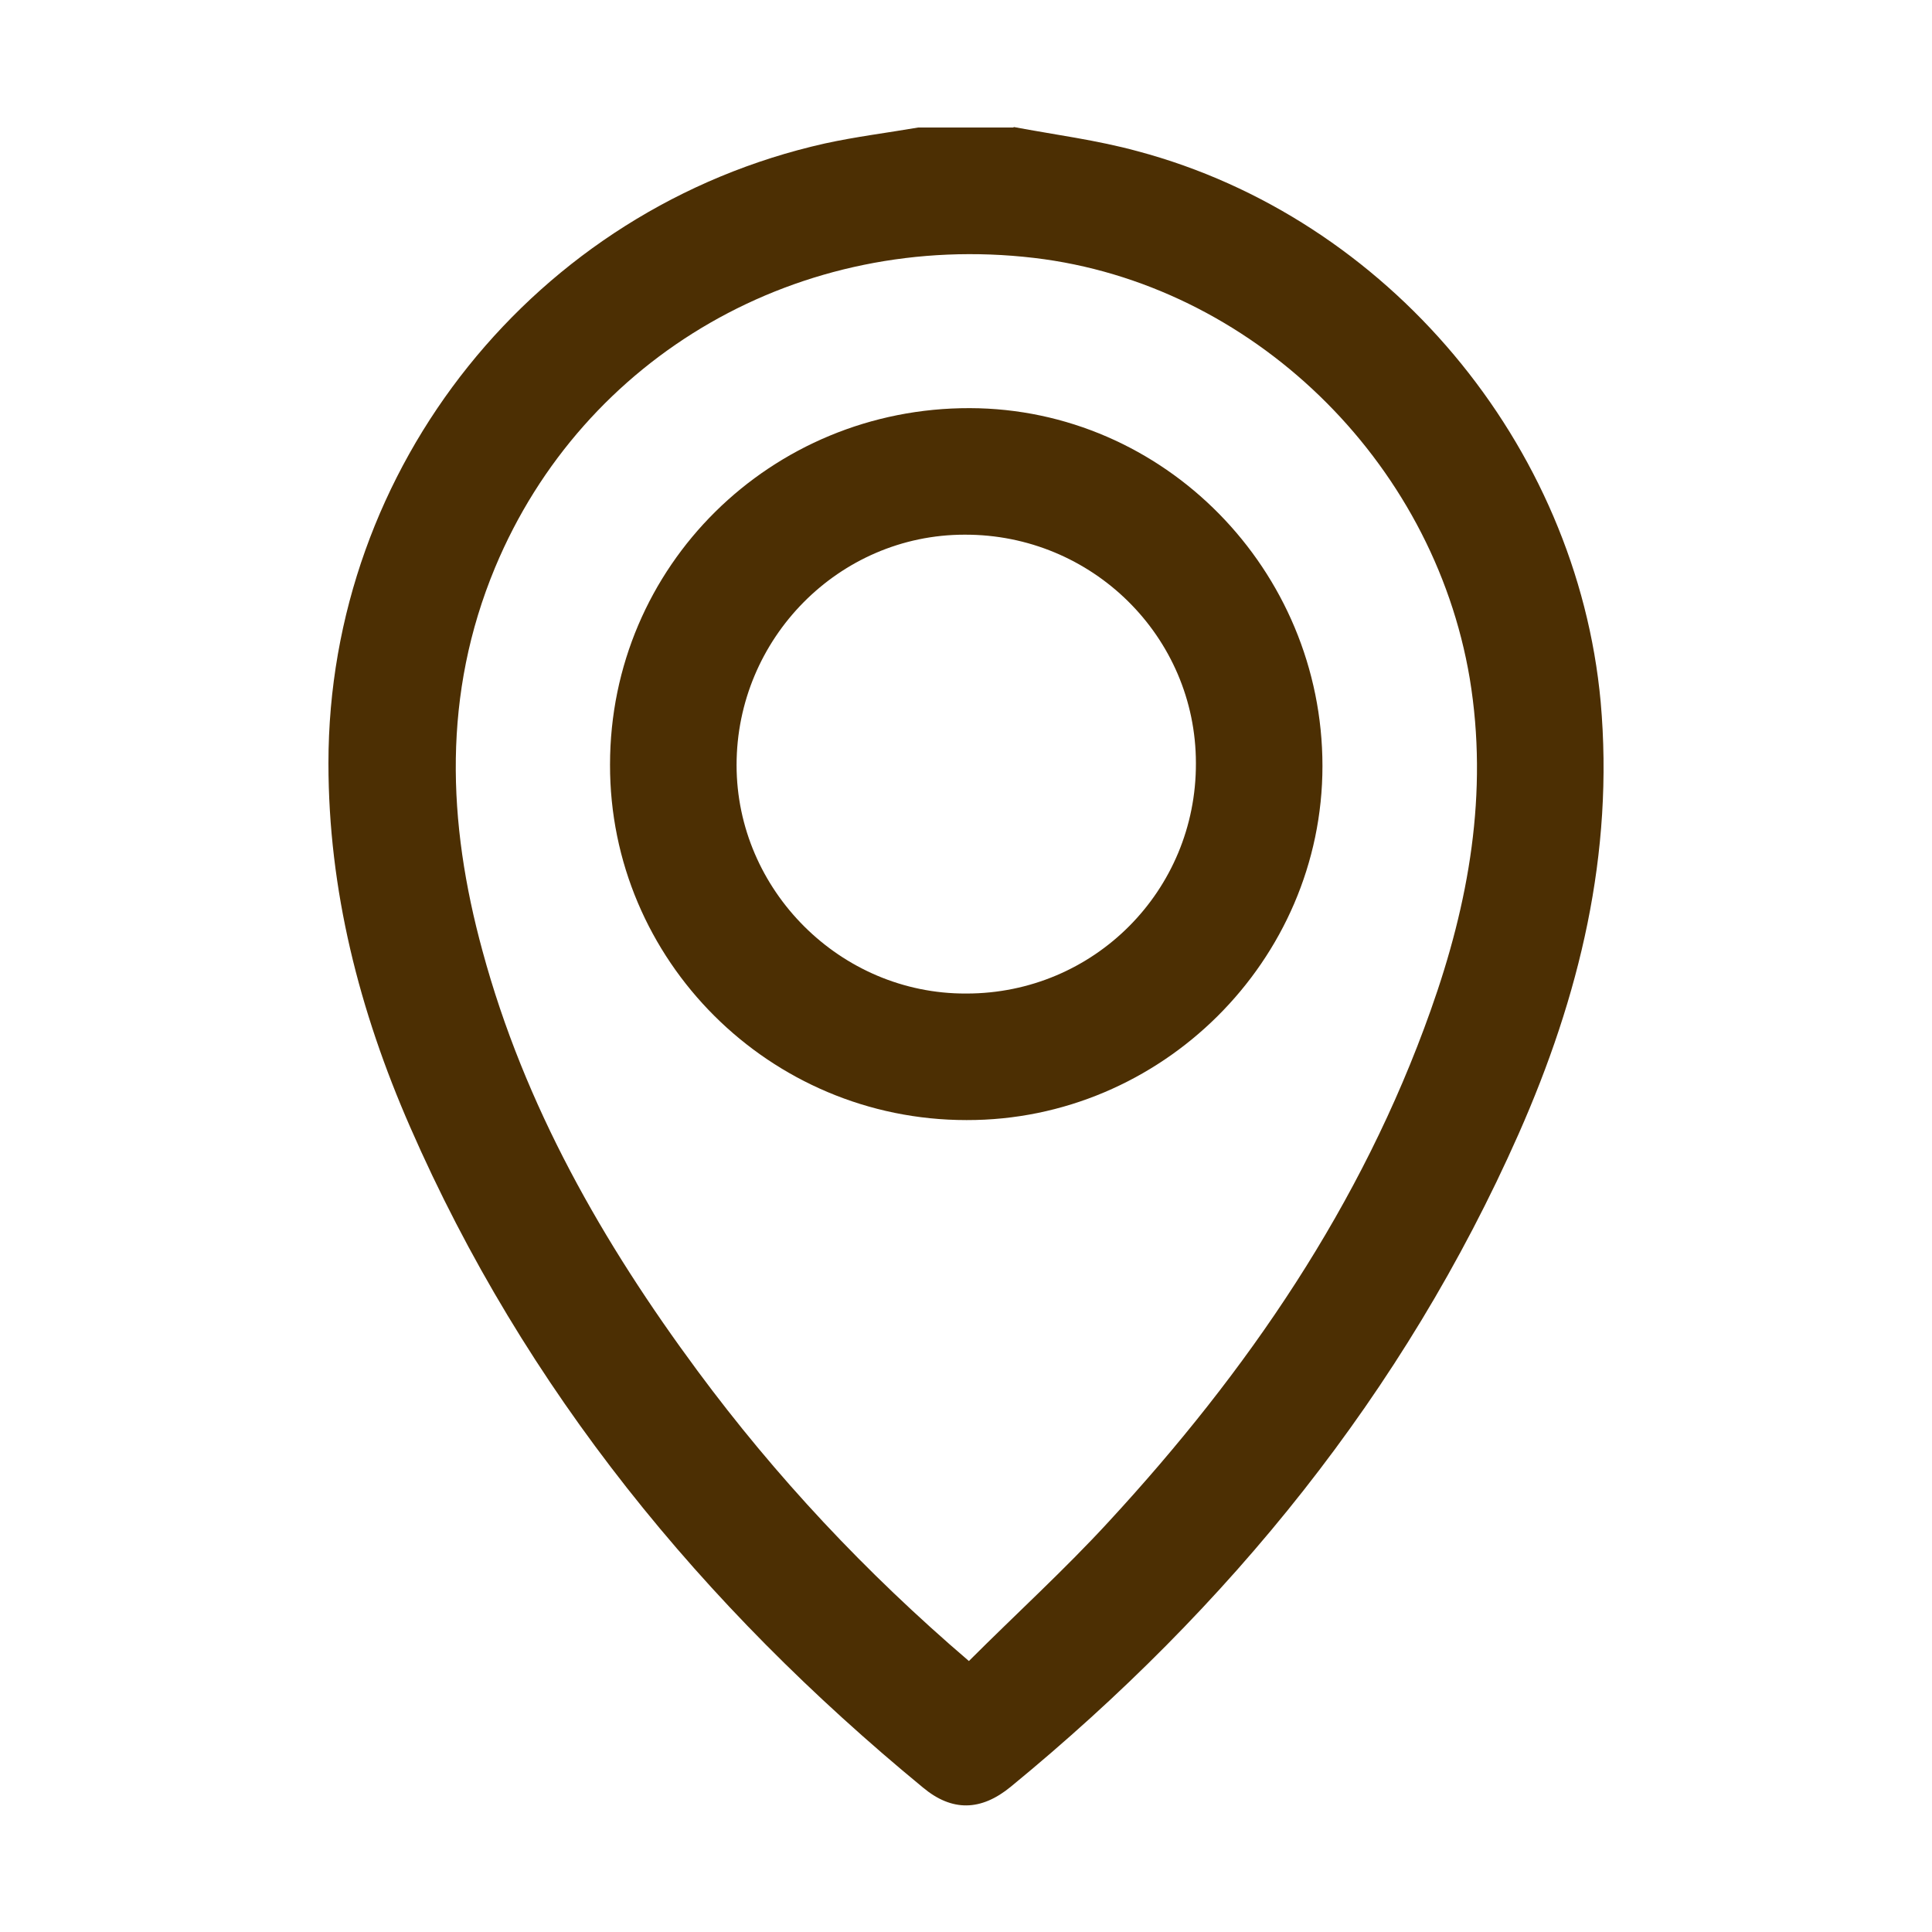 <svg viewBox="0 0 40 40" height="40" width="40" xmlns="http://www.w3.org/2000/svg" id="Capa_1"><path style="fill:#4c2f03;" d="M20.99,2.63c.85,.16,1.72,.27,2.56,.5,5.18,1.38,9.1,6.07,9.59,11.4,.28,3.15-.44,6.1-1.7,8.95-2.38,5.37-5.99,9.8-10.51,13.51-.62,.51-1.22,.52-1.82,.02-4.57-3.76-8.24-8.23-10.62-13.68-1.05-2.4-1.69-4.9-1.69-7.53,0-6.14,4.29-11.49,10.28-12.83,.64-.14,1.29-.22,1.93-.33,.66,0,1.31,0,1.97,0Zm-.93,31.76c.98-.98,1.98-1.89,2.89-2.88,2.88-3.12,5.24-6.56,6.67-10.59,.79-2.22,1.2-4.5,.81-6.87-.76-4.53-4.53-8.18-9.02-8.71-4.84-.57-9.33,2.02-11.16,6.41-1.09,2.62-.99,5.27-.26,7.94,.87,3.21,2.49,6.04,4.45,8.69,1.62,2.19,3.47,4.17,5.62,6.01Z"></path><path style="fill:#4c2f03;" d="M20.01,23.19c-4.08,0-7.39-3.31-7.38-7.36,0-4.11,3.33-7.39,7.45-7.38,4.02,.01,7.3,3.35,7.3,7.41,0,4.03-3.34,7.34-7.37,7.33Zm0-2.62c2.64,0,4.76-2.13,4.75-4.77,0-2.62-2.15-4.74-4.79-4.73-2.6,0-4.72,2.15-4.72,4.77,0,2.59,2.15,4.74,4.75,4.73Z"></path></svg>